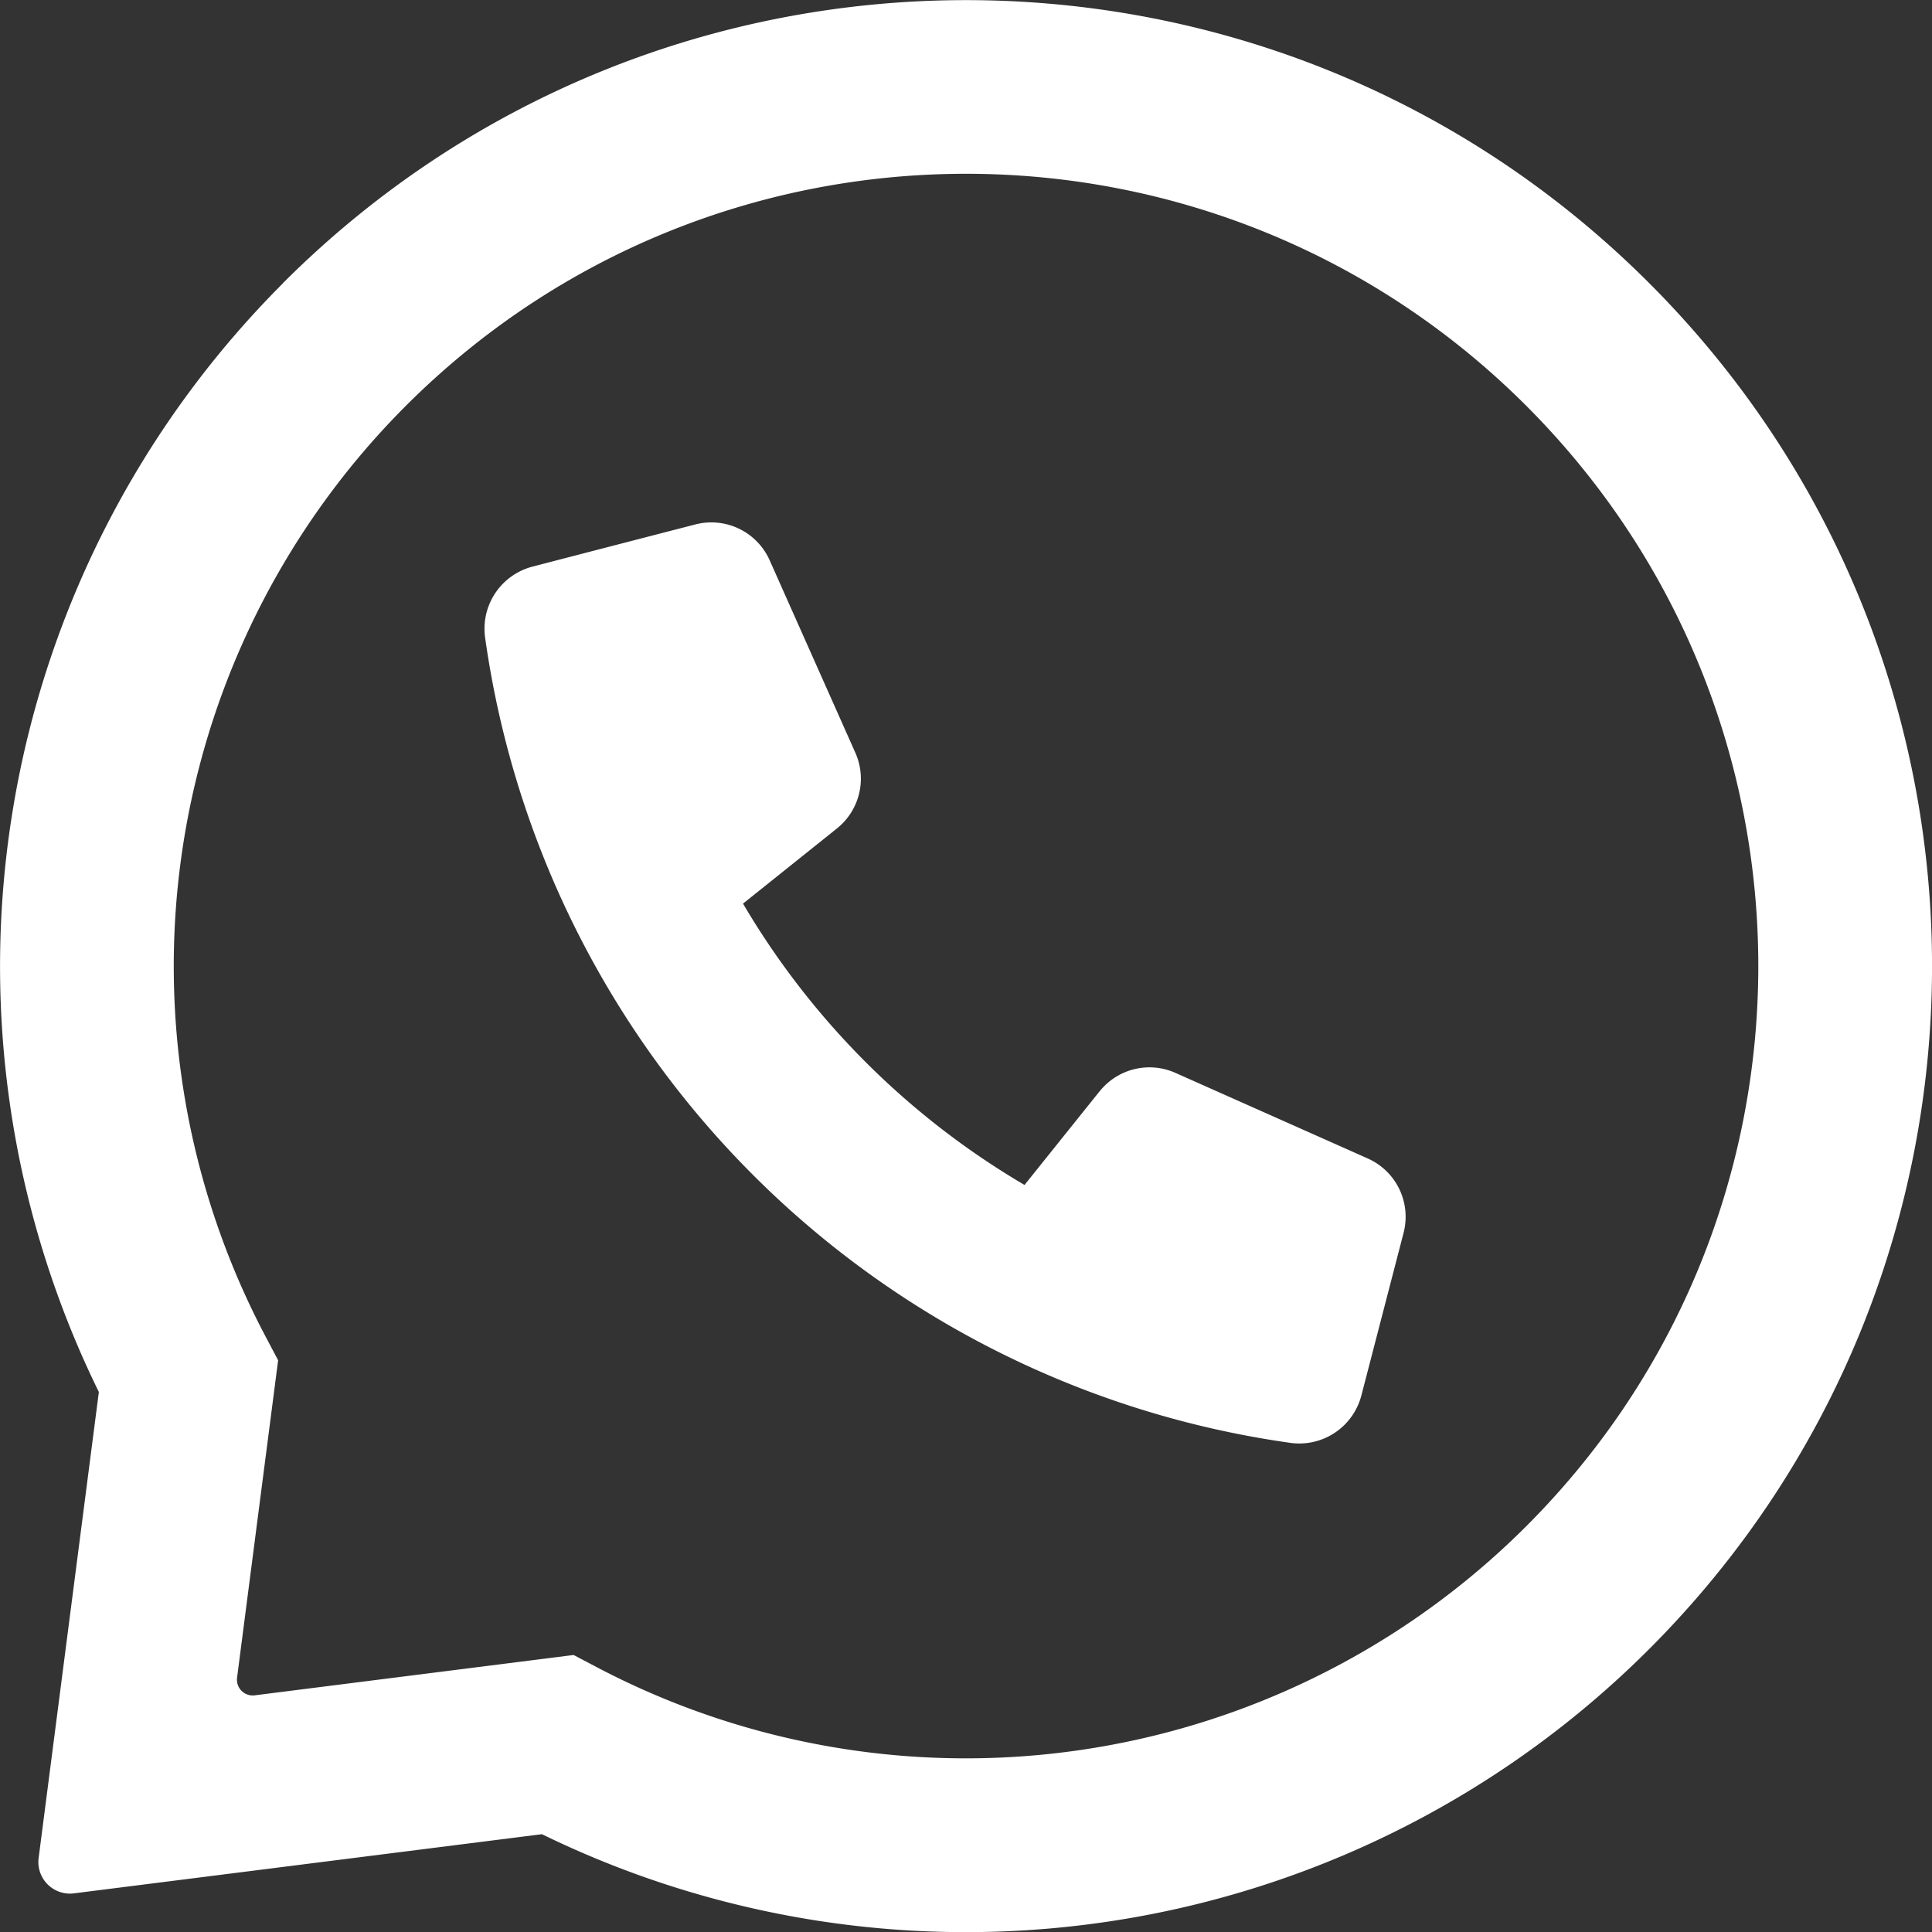 <svg xmlns="http://www.w3.org/2000/svg" alt="WhatsApp logo" viewBox="0 0 24 24" width="30px" height="30px" fill="rgb(0, 0, 0)" style="color: rgb(4, 107, 210);"><rect x="0" y="0" width="24" height="24" fill="#333333" stroke="none"/><path fill="rgb(255, 255, 255)" d="M3.516 3.516c4.686-4.686 12.284-4.686 16.97 0 4.686 4.686 4.686 12.283 0 16.97a12.004 12.004 0 01-13.754 2.299l-5.814.735a.392.392 0 01-.438-.44l.748-5.788A12.002 12.002 0 013.517 3.517zm3.61 17.043l.3.158a9.846 9.846 0 0011.534-1.758c3.843-3.843 3.843-10.074 0-13.918-3.843-3.843-10.075-3.843-13.918 0a9.846 9.846 0 00-1.747 11.554l.16.303-.51 3.942a.196.196 0 00.219.22l3.961-.501zm6.534-7.003l-.933 1.164a9.843 9.843 0 01-3.497-3.495l1.166-.933a.792.792 0 00.23-.94L9.561 6.96a.793.793 0 00-.924-.445 1291.6 1291.6 0 00-2.023.524.797.797 0 00-.588.88 11.754 11.754 0 0010.005 10.005.797.797 0 00.88-.587l.525-2.023a.793.793 0 00-.445-.923L14.6 13.327a.792.792 0 00-.94.23z"></path></svg>